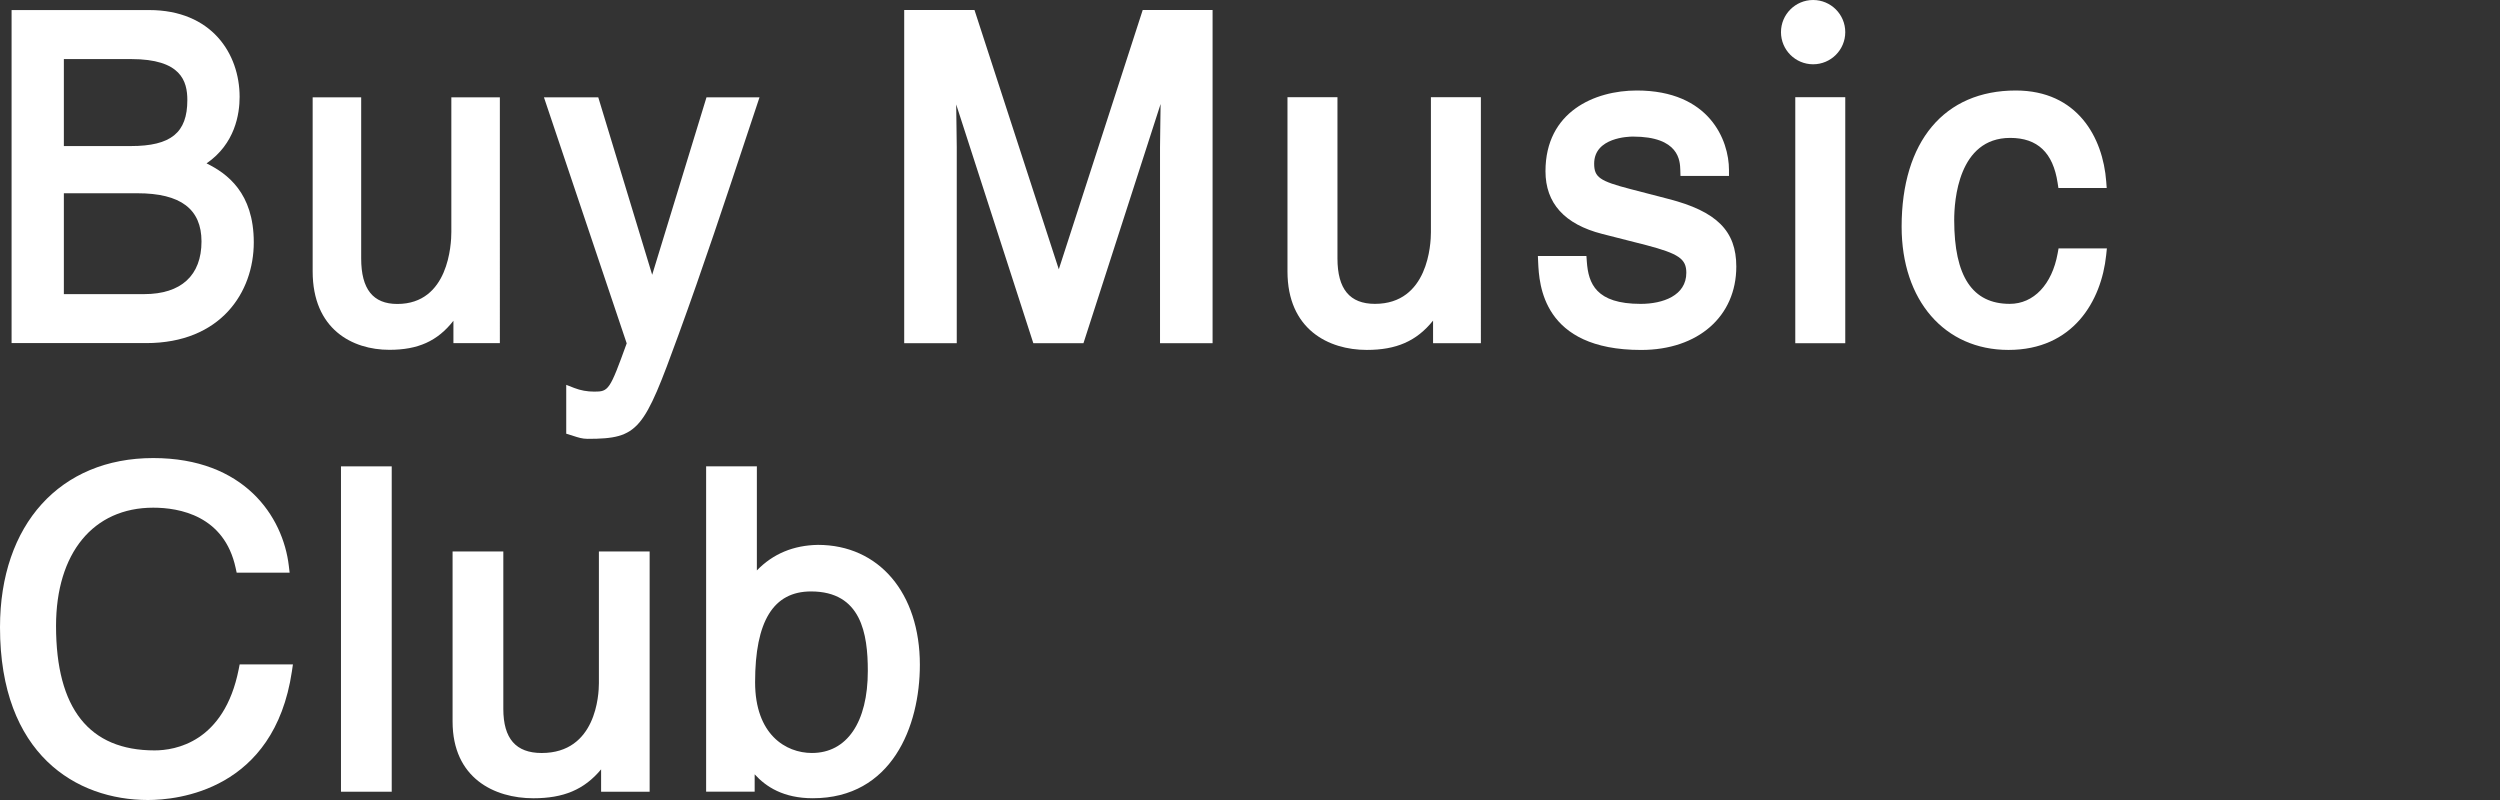 <?xml version="1.0" encoding="utf-8"?>
<!-- Generator: Adobe Illustrator 20.1.0, SVG Export Plug-In . SVG Version: 6.00 Build 0)  -->
<svg version="1.1" id="logos" xmlns="http://www.w3.org/2000/svg" xmlns:xlink="http://www.w3.org/1999/xlink" x="0px" y="0px"
	 viewBox="0 0 125 40" enable-background="new 0 0 125 40" xml:space="preserve">
<rect x="0" y="0" width="125" height="40" fill="#333333" stroke="none"/>
<g>
	<g>
		<g>
			<path fill="#FFFFFF" d="M12.689,12.117c0-2.479-1.335-3.443-2.362-3.948c1.425-0.978,1.654-2.468,1.654-3.321
				c0-2.163-1.399-4.345-4.524-4.345H0.579v16.652h6.731C11.026,17.156,12.689,14.625,12.689,12.117z M10.075,12.073
				c0,1.698-1.019,2.633-2.868,2.633H3.193V9.663h3.681C9.028,9.663,10.075,10.452,10.075,12.073z M6.54,7.303H3.193V2.954h3.368
				c2.487,0,2.806,1.096,2.806,2.051C9.367,6.637,8.548,7.303,6.54,7.303z"/>
			<path fill="#FFFFFF" d="M22.671,17.156h2.322V4.865h-2.426v6.738c0,0.6-0.13,3.595-2.702,3.595c-1.216,0-1.806-0.744-1.806-2.275
				V4.865h-2.426v8.706c0,2.89,1.982,3.92,3.837,3.92c1.424,0,2.403-0.431,3.201-1.452V17.156z"/>
			<path fill="#FFFFFF" d="M37.976,4.865h-2.651l-2.716,8.875l-2.696-8.875h-2.716l4.138,12.303
				c-0.849,2.345-0.903,2.413-1.622,2.413c-0.353,0-0.688-0.061-0.996-0.181l-0.405-0.158v2.443l0.368,0.115
				c0.224,0.073,0.434,0.142,0.699,0.142c2.577,0,2.811-0.441,4.548-5.205c1.221-3.347,2.348-6.747,3.438-10.036L37.976,4.865z"/>
			<path fill="#FFFFFF" d="M11.935,33.465c-0.728,3.66-3.185,4.055-4.207,4.055c-3.269,0-4.926-2.093-4.926-6.221
				c0-3.649,1.862-5.915,4.86-5.915c1.296,0,3.555,0.391,4.12,3.012l0.052,0.239h2.648l-0.04-0.338
				c-0.292-2.488-2.243-5.394-6.781-5.394C3.007,22.903,0,26.224,0,31.364C0,37.731,3.821,40,7.398,40
				c1.464,0,6.31-0.464,7.197-6.432l0.051-0.347h-2.663L11.935,33.465z"/>
			<rect x="17.049" y="23.318" fill="#FFFFFF" width="2.537" height="16.268"/>
			<path fill="#FFFFFF" d="M29.945,34.157c0,0.583-0.138,3.493-2.862,3.493c-1.29,0-1.917-0.722-1.917-2.206v-7.872h-2.537v8.505
				c0,2.828,2.085,3.836,4.037,3.836c1.51,0,2.543-0.429,3.389-1.445v1.118h2.427V27.572h-2.537V34.157z"/>
			<path fill="#FFFFFF" d="M40.897,27.244c-1.228,0.02-2.252,0.449-3.054,1.278v-5.205h-2.537v16.268h2.427v-0.869
				c0.565,0.624,1.442,1.196,2.905,1.196c3.953,0,5.355-3.594,5.355-6.672C45.994,29.654,43.948,27.244,40.897,27.244z
				 M40.551,29.572c2.517,0,2.84,2.123,2.84,3.973c0,2.57-1.045,4.104-2.796,4.104c-1.31,0-2.84-0.926-2.84-3.537
				C37.755,31.057,38.67,29.572,40.551,29.572z"/>
			<path fill="#FFFFFF" d="M52.94,13.465L48.724,0.499h-3.514v16.662h2.628V7.376c0-0.17-0.005-0.545-0.013-1.024
				c-0.005-0.337-0.011-0.726-0.016-1.131l3.857,11.939h2.507l3.857-11.96c-0.005,0.416-0.011,0.814-0.016,1.157
				c-0.008,0.477-0.013,0.849-0.013,1.018v9.785h2.628V0.499h-3.493L52.94,13.465z"/>
			<path fill="#FFFFFF" d="M71.546,11.603c0,0.599-0.135,3.59-2.8,3.59c-1.261,0-1.873-0.743-1.873-2.27V4.86h-2.499v8.711
				c0,2.894,2.047,3.925,3.963,3.925c1.476,0,2.489-0.435,3.316-1.465v1.129h2.391V4.86h-2.498V11.603z"/>
			<path fill="#FFFFFF" d="M83.423,9.947l-1.895-0.492c-1.547-0.402-1.82-0.592-1.82-1.273c0-1.315,1.739-1.353,1.938-1.353
				c2.319,0,2.355,1.217,2.369,1.675l0.009,0.293h2.425V8.495c0-1.474-0.97-3.97-4.609-3.97c-2.106,0-4.566,1.057-4.566,4.037
				c0,1.598,0.953,2.652,2.833,3.133l2.194,0.559c1.638,0.431,2.015,0.69,2.015,1.385c0,1.146-1.179,1.555-2.282,1.555
				c-2.236,0-2.615-1.015-2.693-2.113l-0.02-0.28h-2.427l0.014,0.316c0.05,1.083,0.2,4.381,5.147,4.381
				c2.847,0,4.76-1.676,4.76-4.171C86.815,11.545,85.833,10.567,83.423,9.947z"/>
			<rect x="89.764" y="4.86" fill="#FFFFFF" width="2.499" height="12.301"/>
			<path fill="#FFFFFF" d="M102.928,12.42l-0.045,0.248c-0.281,1.557-1.199,2.525-2.395,2.525c-1.869,0-2.778-1.372-2.778-4.194
				c0-0.963,0.202-4.104,2.799-4.104c1.367,0,2.143,0.736,2.372,2.249l0.039,0.256h2.415l-0.024-0.324
				c-0.163-2.2-1.437-4.551-4.523-4.551c-3.574,0-5.707,2.546-5.707,6.81c0,3.685,2.146,6.161,5.341,6.161
				c3.238,0,4.648-2.45,4.887-4.743l0.035-0.333H102.928z"/>
		</g>
		<circle fill="#FFFFFF" cx="90.656" cy="1.607" r="1.607"/>
	</g>
	<rect x="0" y="0" fill="none" width="125" height="40"/>
</g>
</svg>
